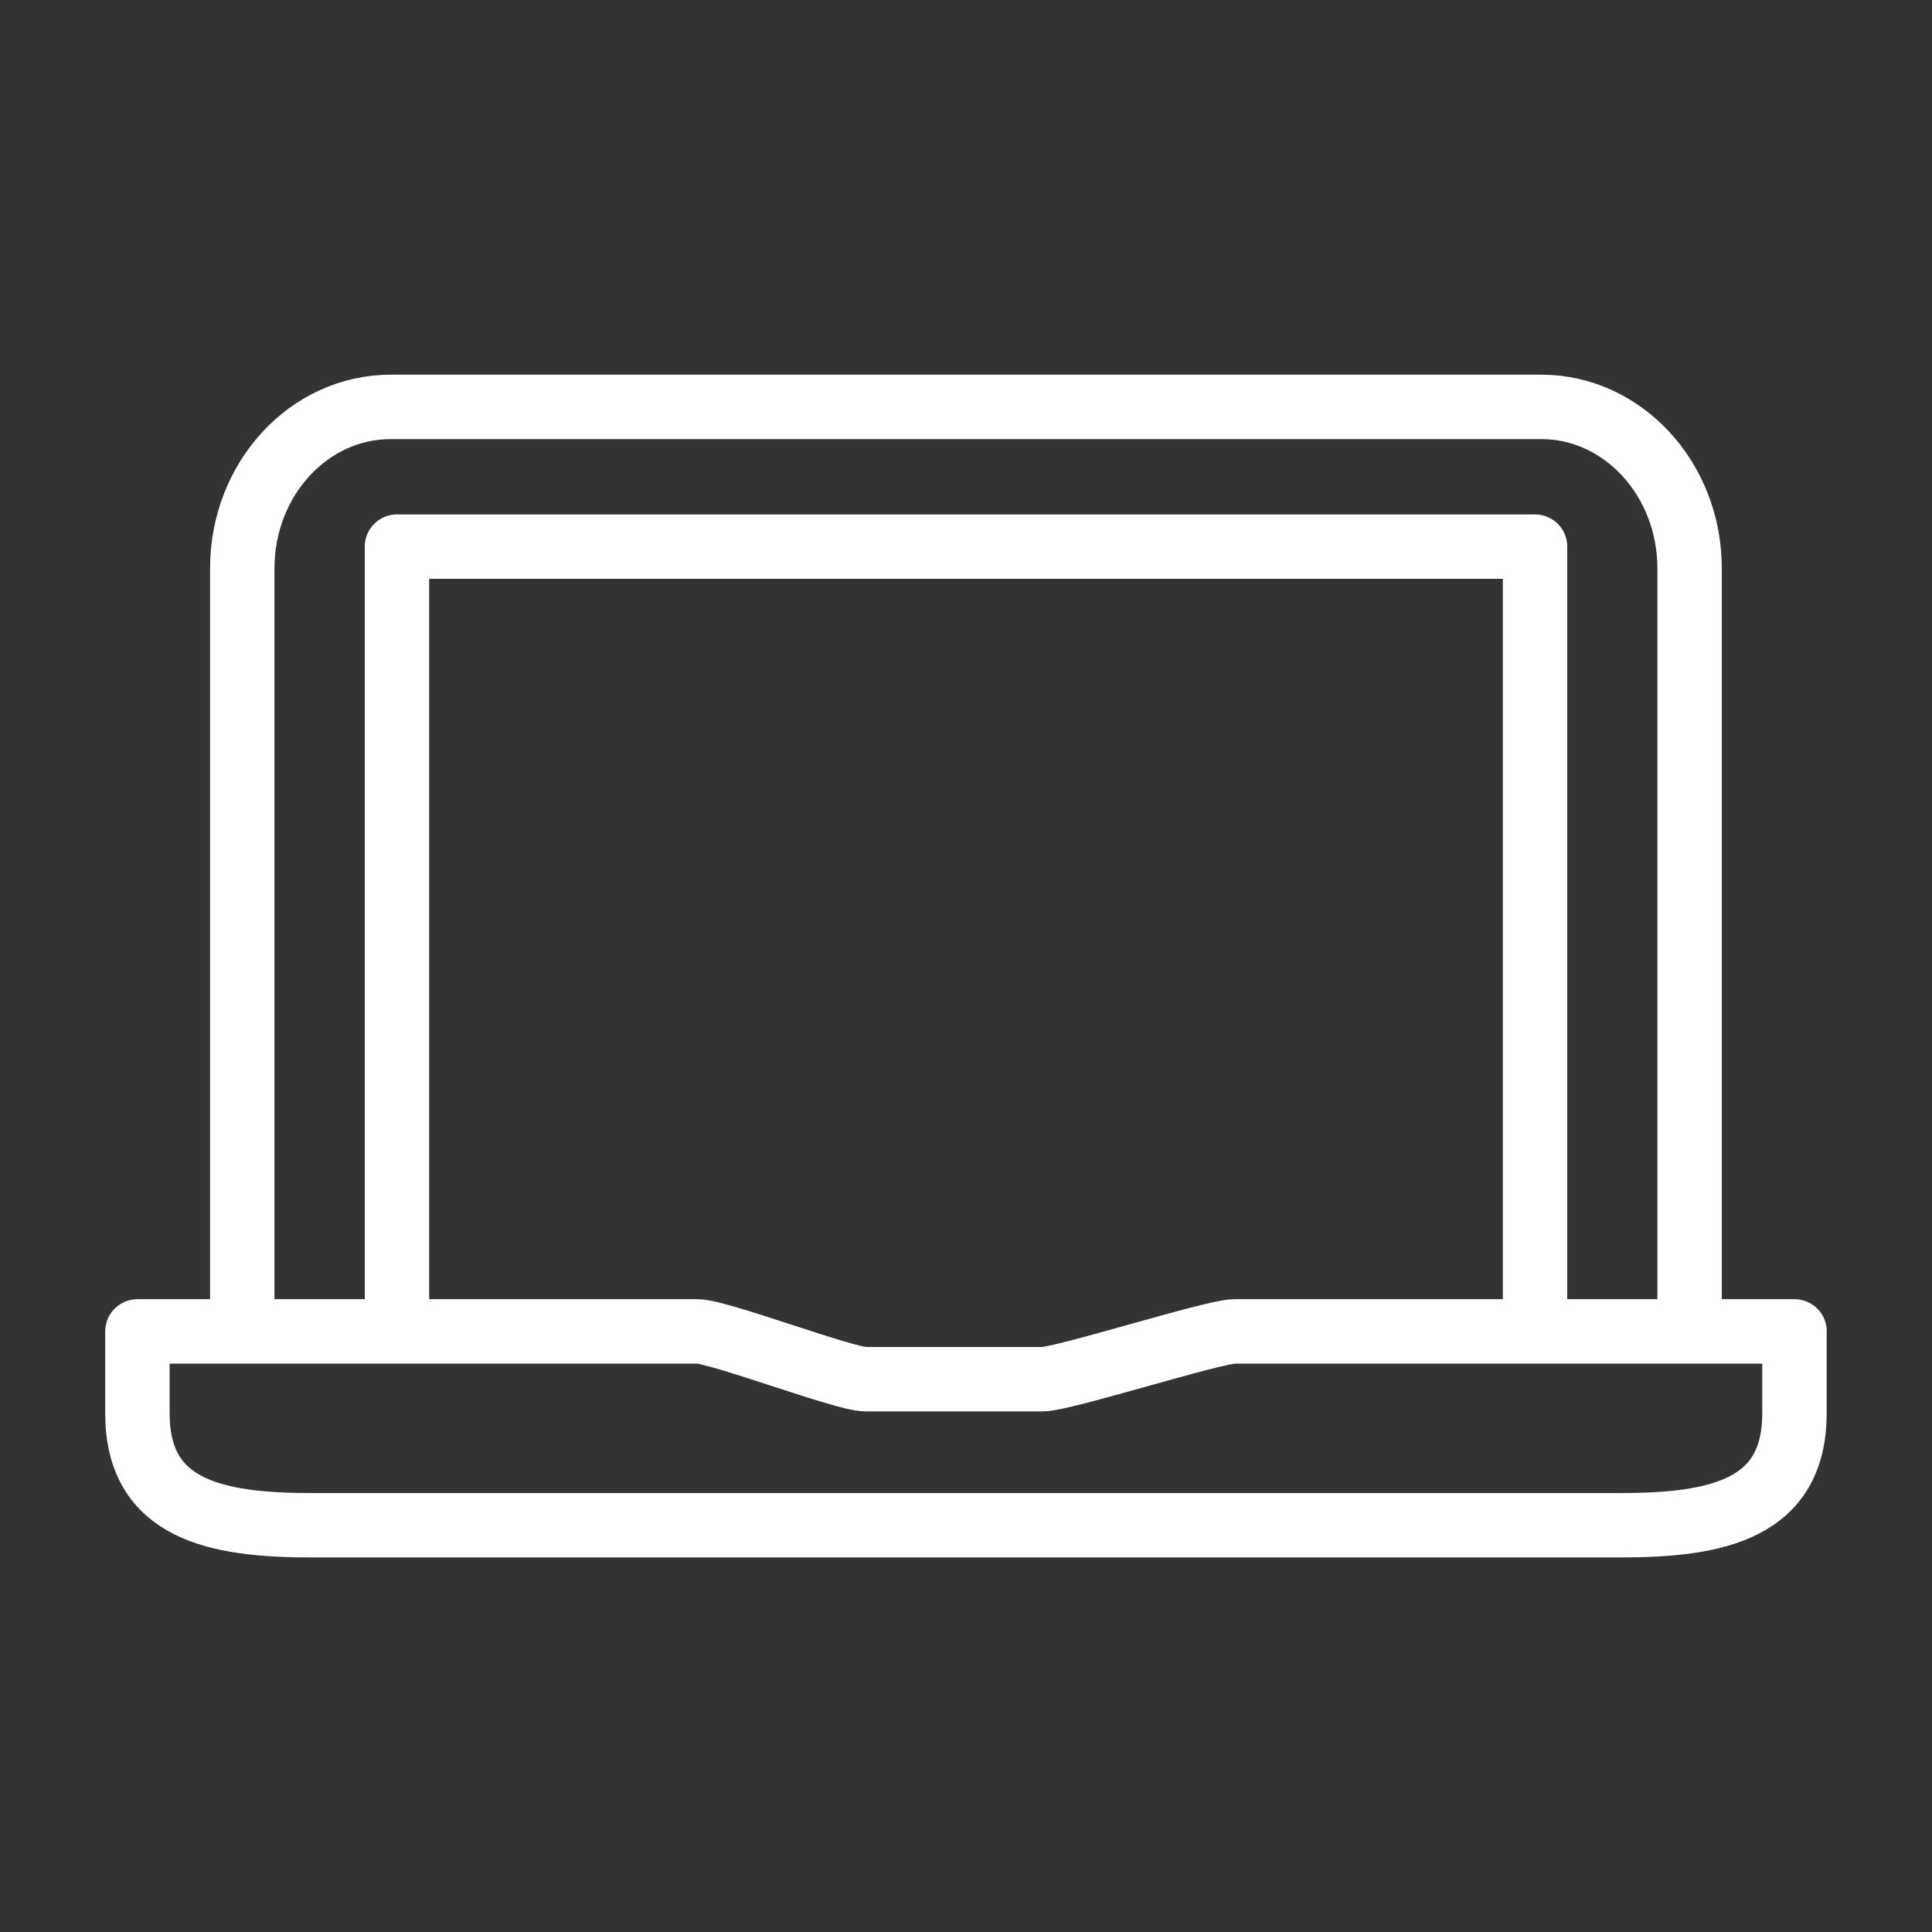<?xml version="1.0" encoding="UTF-8"?>
<svg id="Ebene_1" data-name="Ebene 1" xmlns="http://www.w3.org/2000/svg" viewBox="0 0 150 150">
  <rect x="0" y="0" width="150" height="150" fill="#333333" stroke="none"/>
  <defs>
    <style>
      .cls-1 {
        fill: none;
        stroke: #fff;
        stroke-linecap: round;
        stroke-linejoin: round;
        stroke-width: 5px;
      }
    </style>
  </defs>
  <path class="cls-1" d="M18.81,102.59v-58.46c0-6.93,5.16-12.54,11.53-12.54h89.31c6.37,0,11.53,5.62,11.53,12.54v58.46"/>
  <path class="cls-1" d="M139.33,103.37h-43.49c-1.64,0-13.26,3.71-14.9,3.71h-13.75c-1.64,0-11.39-3.71-13.03-3.71H10.67v6.37c0,7.46,6.05,8.68,13.51,8.68h101.63c7.46,0,13.51-1.22,13.51-8.68v-6.37Z"/>
  <polyline class="cls-1" points="30.82 102.59 30.82 42.44 119.18 42.44 119.18 102.59"/>
</svg>